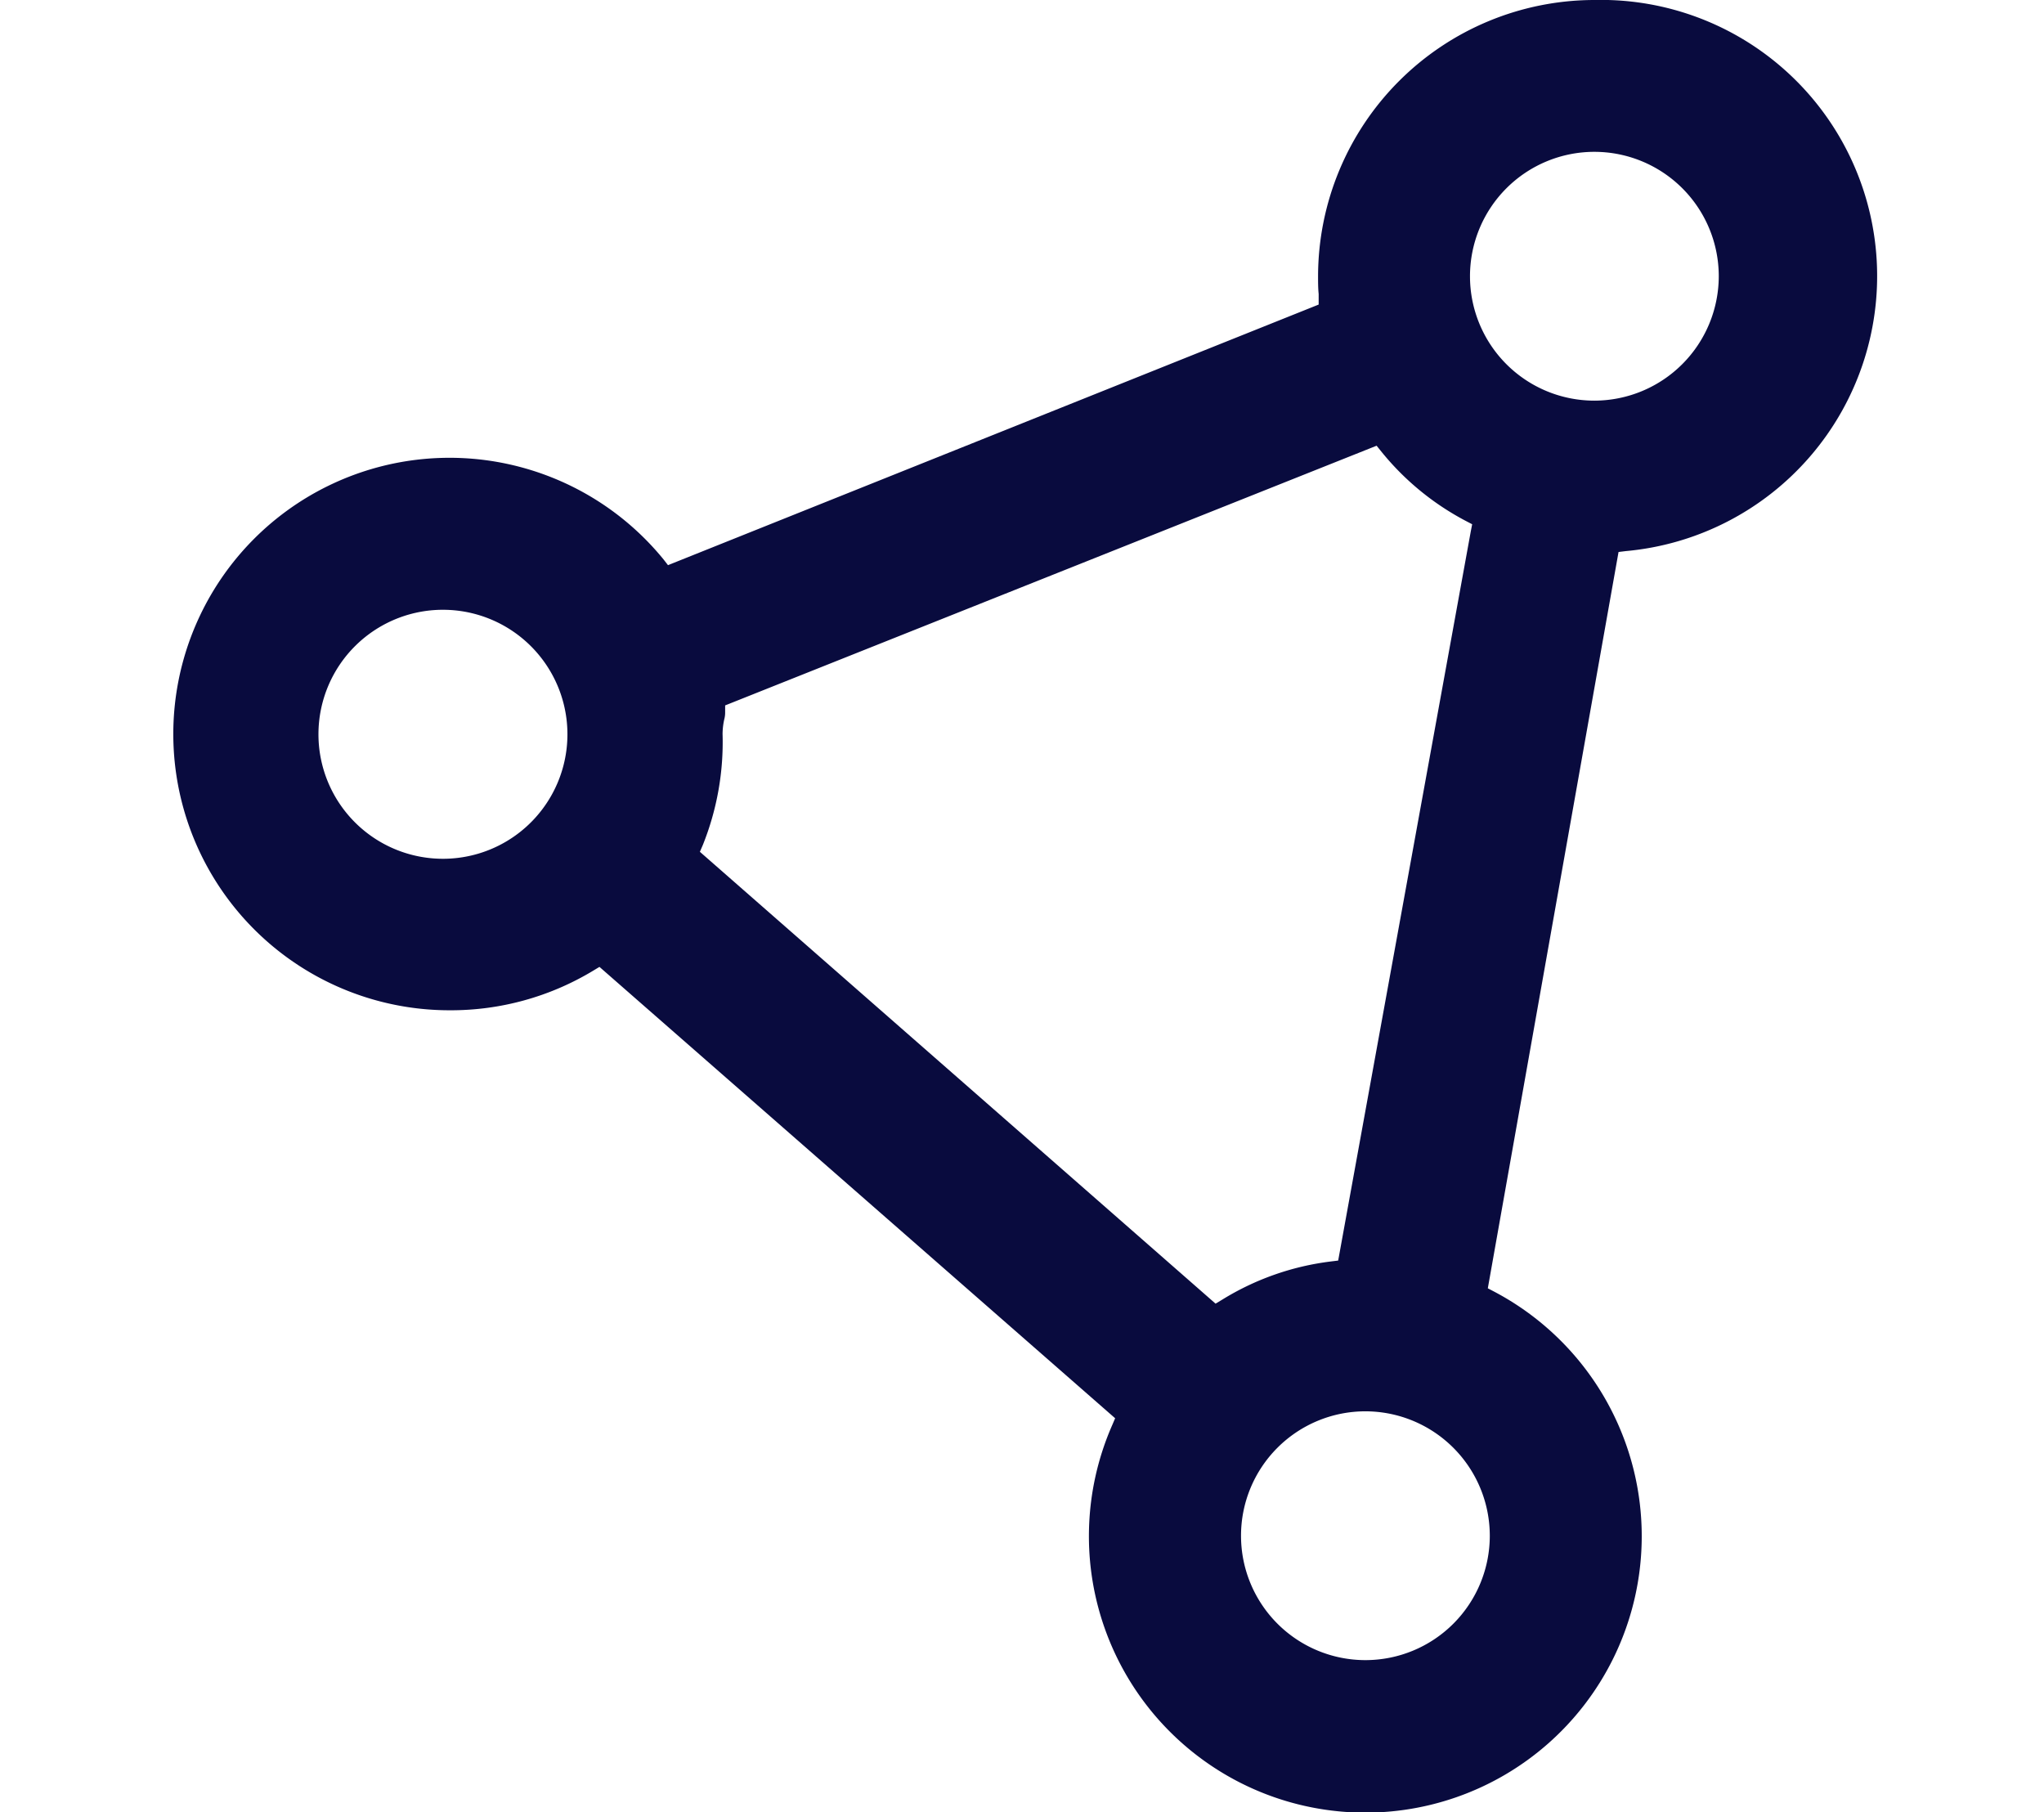 <?xml version="1.0" encoding="UTF-8"?>
<svg xmlns="http://www.w3.org/2000/svg" id="Layer_1" data-name="Layer 1" viewBox="0 0 206.39 182.95">
  <defs>
    <style>.cls-1{fill:#090b3e;}</style>
  </defs>
  <path class="cls-1" d="M161,0a27.93,27.93,0,0,0-27.91,27.9c0,.59,0,1.19.06,1.78l0,1.07L67.45,57.06,67,56.48A27.89,27.89,0,1,0,45.39,102,27.78,27.78,0,0,0,59.9,98l.63-.38,52.07,45.57-.29.68a27.91,27.91,0,1,0,38.57-13.46l-.65-.34,13.2-74.34.73-.09A27.88,27.88,0,0,0,161,0ZM45.08,86.7a12.57,12.57,0,1,1,0-25.13,12.57,12.57,0,0,1,0,25.13Zm77.66,44.92L70.67,86l.29-.67a27.86,27.86,0,0,0,2-11.24,7,7,0,0,1,.17-1.46,2.57,2.57,0,0,0,.09-.69l0-.72L139,45l.46.57A27.27,27.27,0,0,0,148,52.59l.65.34-.14.72-13.39,73.62-.73.09a27.16,27.16,0,0,0-11,3.87Zm27.69,23.43a12.56,12.56,0,1,1-12.56-12.56A12.57,12.57,0,0,1,150.43,155.05ZM161,40.45A12.56,12.56,0,1,1,173.55,27.9,12.58,12.58,0,0,1,161,40.45Z"></path>
</svg>

